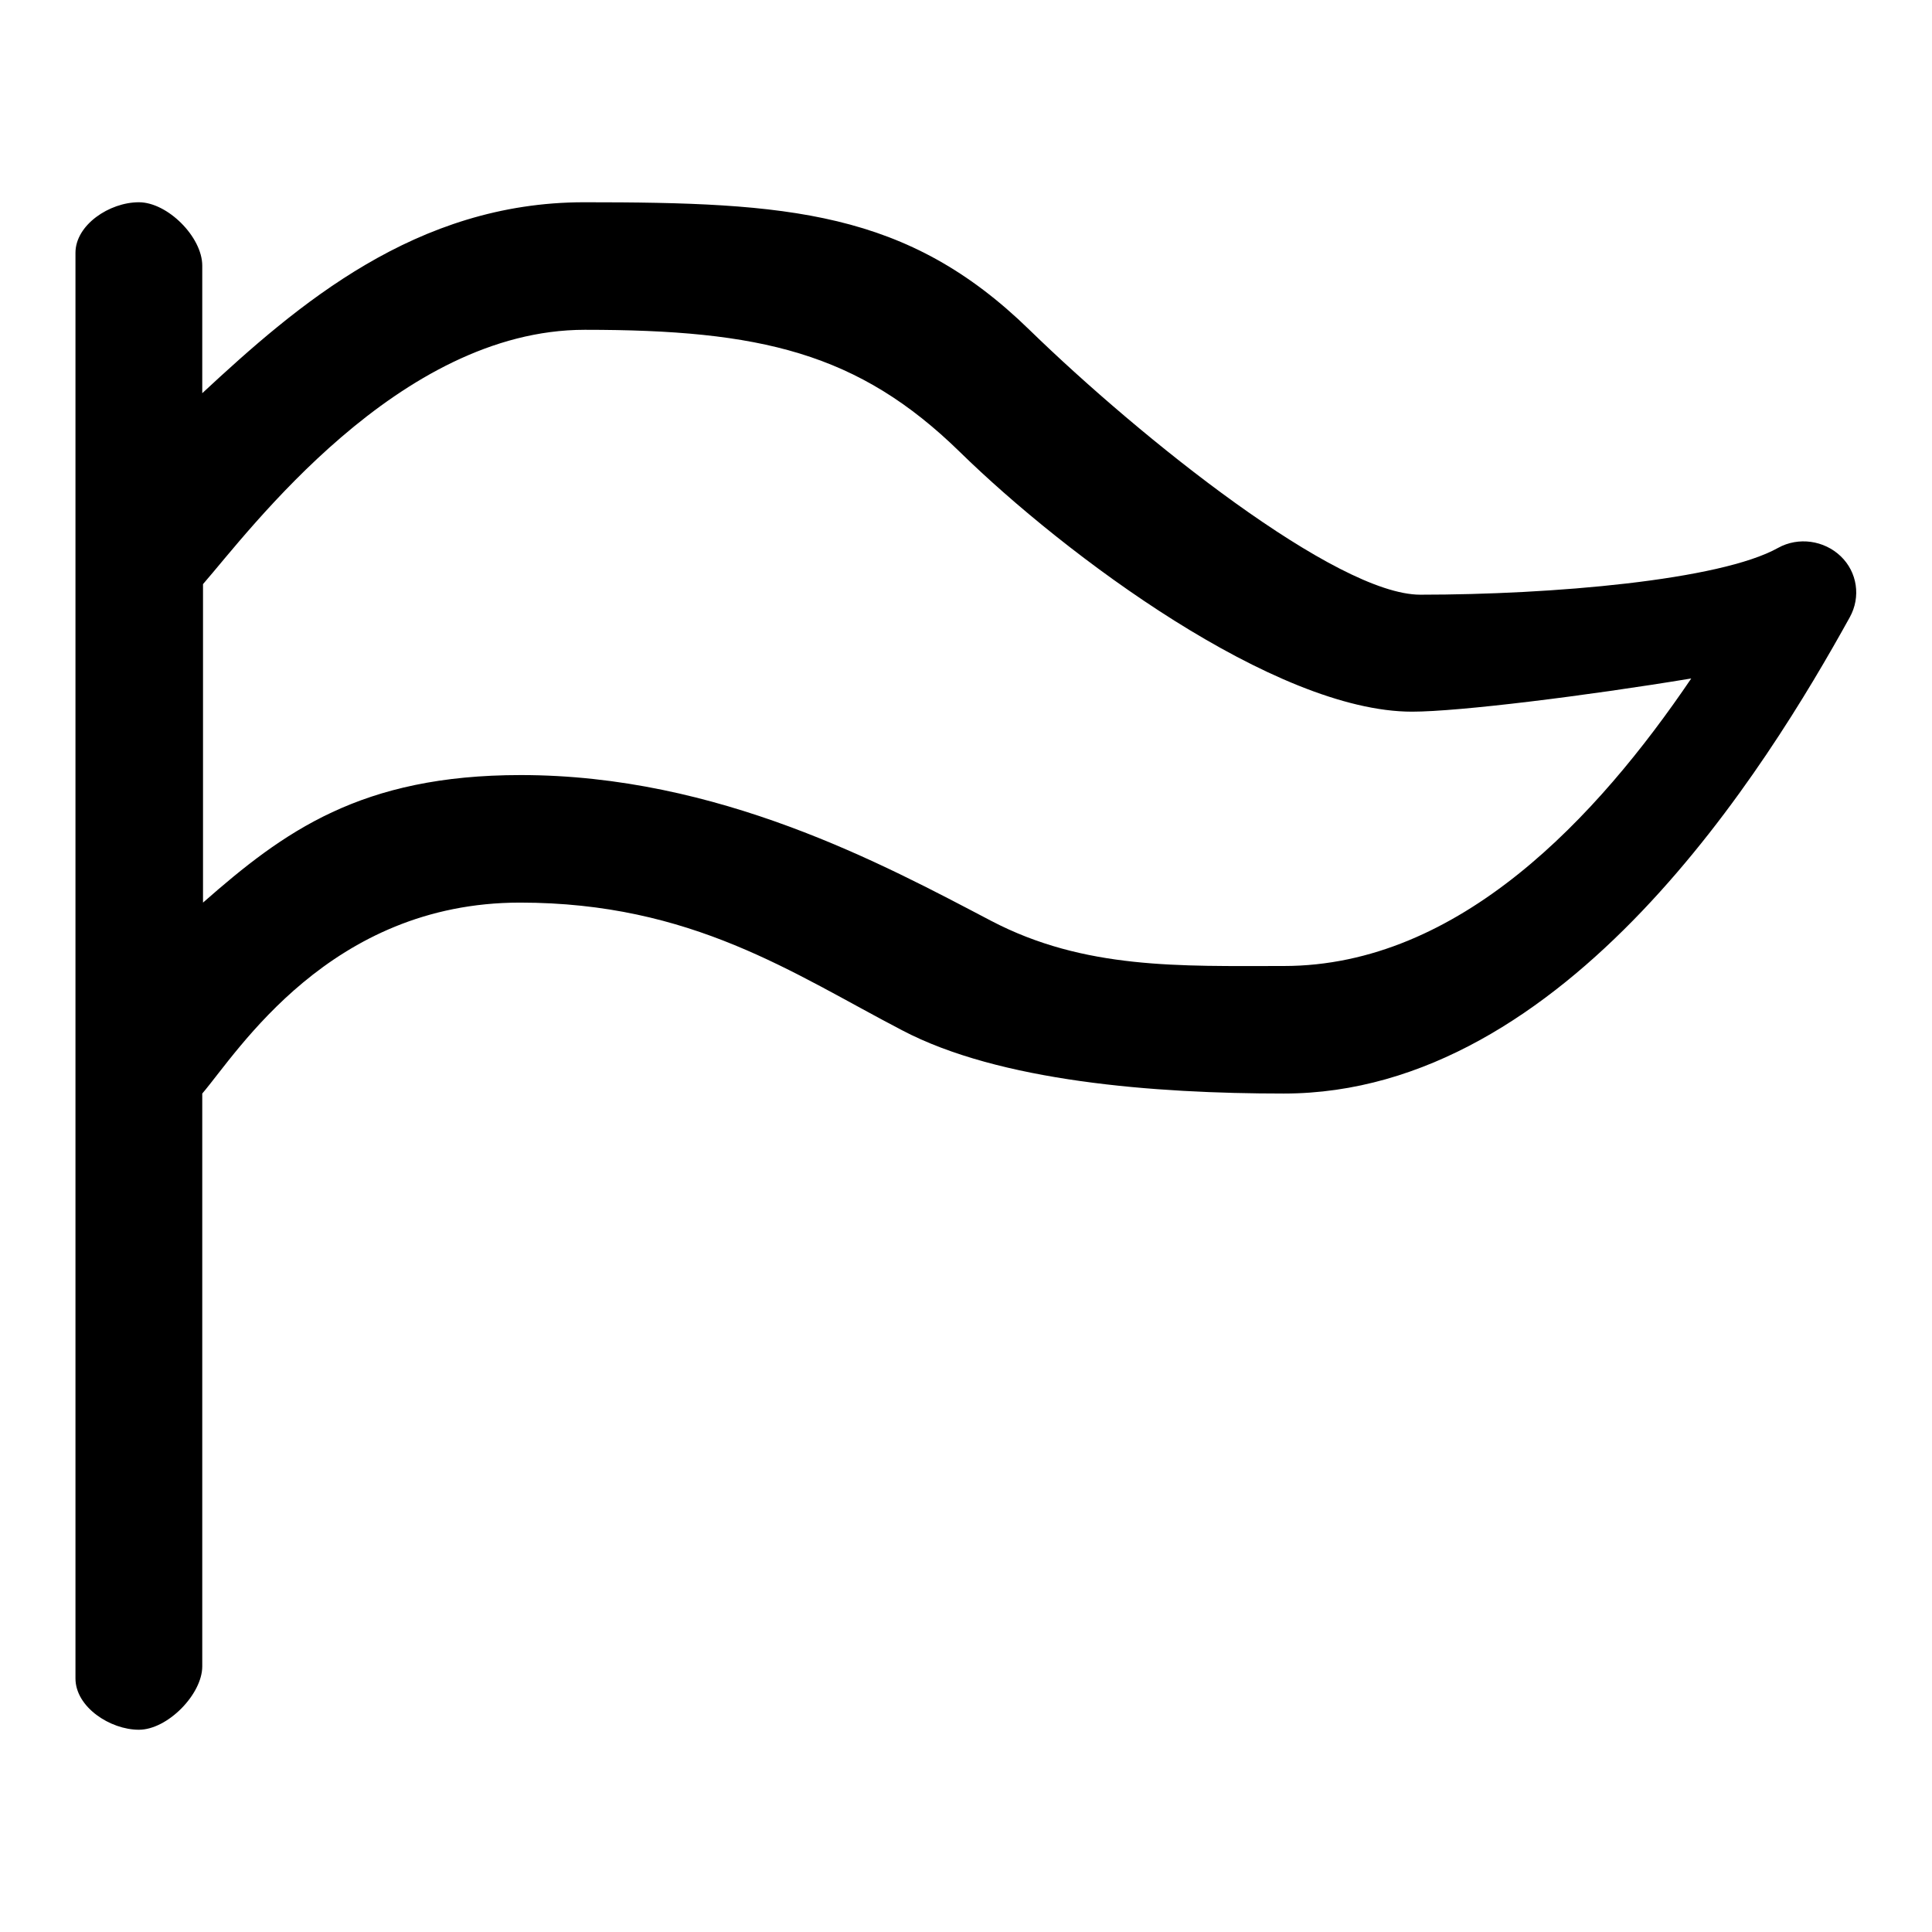 <?xml version="1.0" encoding="utf-8"?>
<!-- Svg Vector Icons : http://www.onlinewebfonts.com/icon -->
<!DOCTYPE svg PUBLIC "-//W3C//DTD SVG 1.1//EN" "http://www.w3.org/Graphics/SVG/1.1/DTD/svg11.dtd">
<svg version="1.1" xmlns="http://www.w3.org/2000/svg" xmlns:xlink="http://www.w3.org/1999/xlink" x="0px" y="0px" viewBox="0 0 256 256" enable-background="new 0 0 256 256" xml:space="preserve">
<g><g><path fill="#000000" d="M243.9,73.7c-2.2-2.1-5.6-2.6-8.3-1.1c-7.7,4.3-30,6.2-47.4,6.2c-11.1,0-37-20.7-51.8-35.1c-16.2-15.8-32-16.9-59-16.9c-22.3,0-38,13.6-50.6,25.3V35.2c0-3.8-4.6-8.4-8.4-8.4c-3.9,0-8.4,3-8.4,6.7v188.9c0,3.8,4.6,6.8,8.4,6.8c3.8,0,8.4-4.7,8.4-8.4v-75.9c4.7-5.5,16.9-25.3,42.1-25.3c22.8,0,36.2,9.4,50.6,16.9c12.9,6.8,33.4,8.4,50.6,8.4c37.5,0,64.1-43.4,75-63.1C246.6,79.1,246.1,75.8,243.9,73.7z M170.1,128c-13.7,0-26.4,0.5-38.8-6c-14.3-7.5-36.1-19.3-62.3-19.3c-21.2,0-31.4,7.5-42.1,16.9V77.4c6.1-7,25.9-33.7,50.6-33.7c23.2,0,36.2,3,49.7,16.2c14,13.7,41.8,34.4,59.9,34.4c6.2,0,23.1-2.1,37-4.4C211.7,108.2,193.4,128,170.1,128z"/></g></g>
</svg>